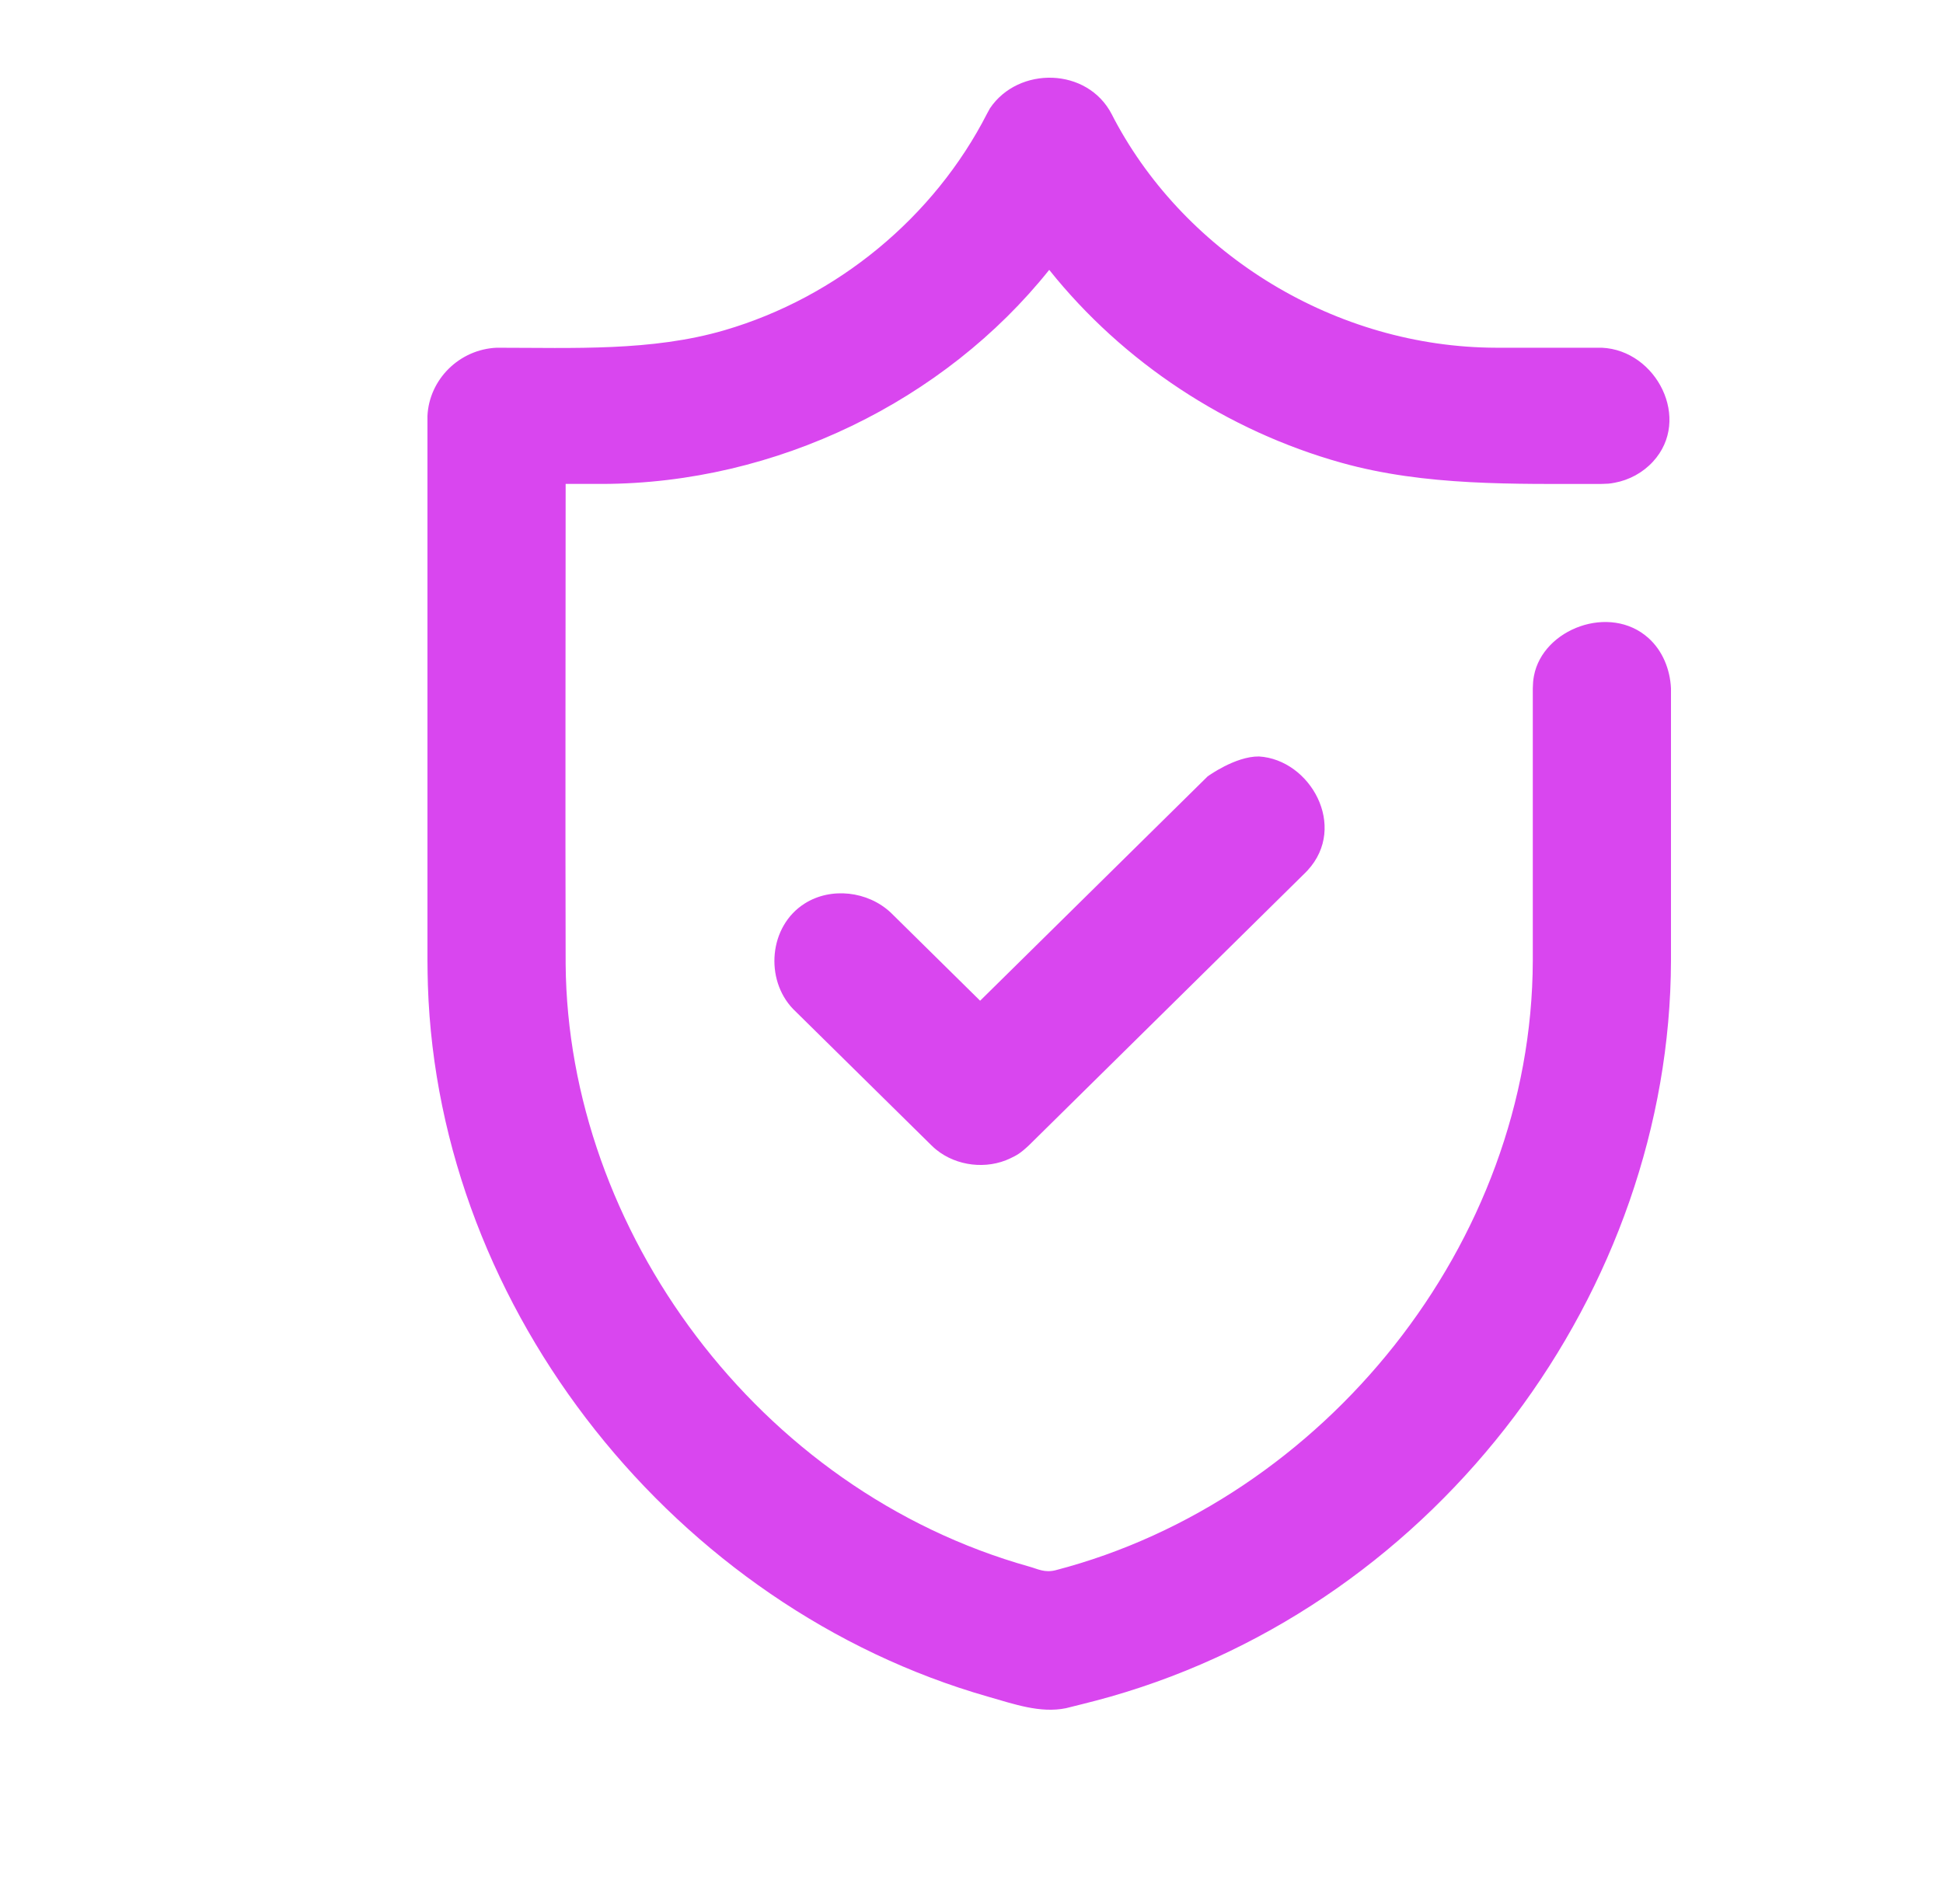 <?xml version="1.0" encoding="UTF-8"?> <svg xmlns="http://www.w3.org/2000/svg" width="50" height="49" viewBox="0 0 50 49" fill="none"><g clip-path="url(#clip0_773_2194)"><path d="M14.556 12.454C14.556 16.575 14.545 20.695 14.556 24.814C14.611 31.641 19.489 38.355 26.494 40.319C26.704 40.377 26.881 40.482 27.165 40.41C34.062 38.613 39.425 32 39.444 24.725V17.715C39.451 17.571 39.448 17.534 39.474 17.393C39.703 16.182 41.431 15.531 42.42 16.42C42.783 16.745 42.977 17.225 43 17.715V24.73C42.977 33.184 37.075 41.234 28.579 43.663C28.34 43.731 28.1 43.794 27.859 43.854L27.431 43.961C26.769 44.096 26.097 43.856 25.421 43.663C17.423 41.376 11.282 33.764 11.011 25.36C11.004 25.15 11.002 24.94 11 24.73V10.703C11.044 9.763 11.82 8.993 12.778 8.949C14.772 8.949 16.77 9.045 18.642 8.499C21.54 7.652 24.038 5.594 25.405 2.915C25.405 2.915 25.451 2.833 25.476 2.786C26.207 1.702 27.985 1.723 28.613 2.948C28.634 2.992 28.657 3.034 28.68 3.078C30.533 6.557 34.374 8.94 38.507 8.949H41.222C42.627 9.012 43.541 10.793 42.535 11.882C42.276 12.164 41.926 12.354 41.548 12.424C41.405 12.451 41.367 12.449 41.222 12.454C38.951 12.454 36.679 12.512 34.529 11.912C31.575 11.089 28.9 9.325 27 6.945C24.306 10.318 19.975 12.445 15.496 12.454H14.556ZM32.398 19.468C33.716 19.547 34.69 21.269 33.649 22.399C33.629 22.42 33.61 22.439 33.59 22.46L26.48 29.473C26.253 29.686 26.166 29.73 25.999 29.81C25.391 30.103 24.615 30.013 24.09 29.585C24.033 29.537 24.019 29.525 23.966 29.473L20.41 25.968C19.677 25.208 19.782 23.834 20.711 23.25C21.386 22.825 22.331 22.931 22.924 23.488L25.222 25.754L31.076 19.981C31.076 19.981 31.787 19.461 32.398 19.468Z" fill="#D946EF"></path></g><defs><clipPath id="clip0_773_2194"><rect width="48.52" height="49" fill="white" transform="translate(0.834)"></rect></clipPath></defs></svg> 